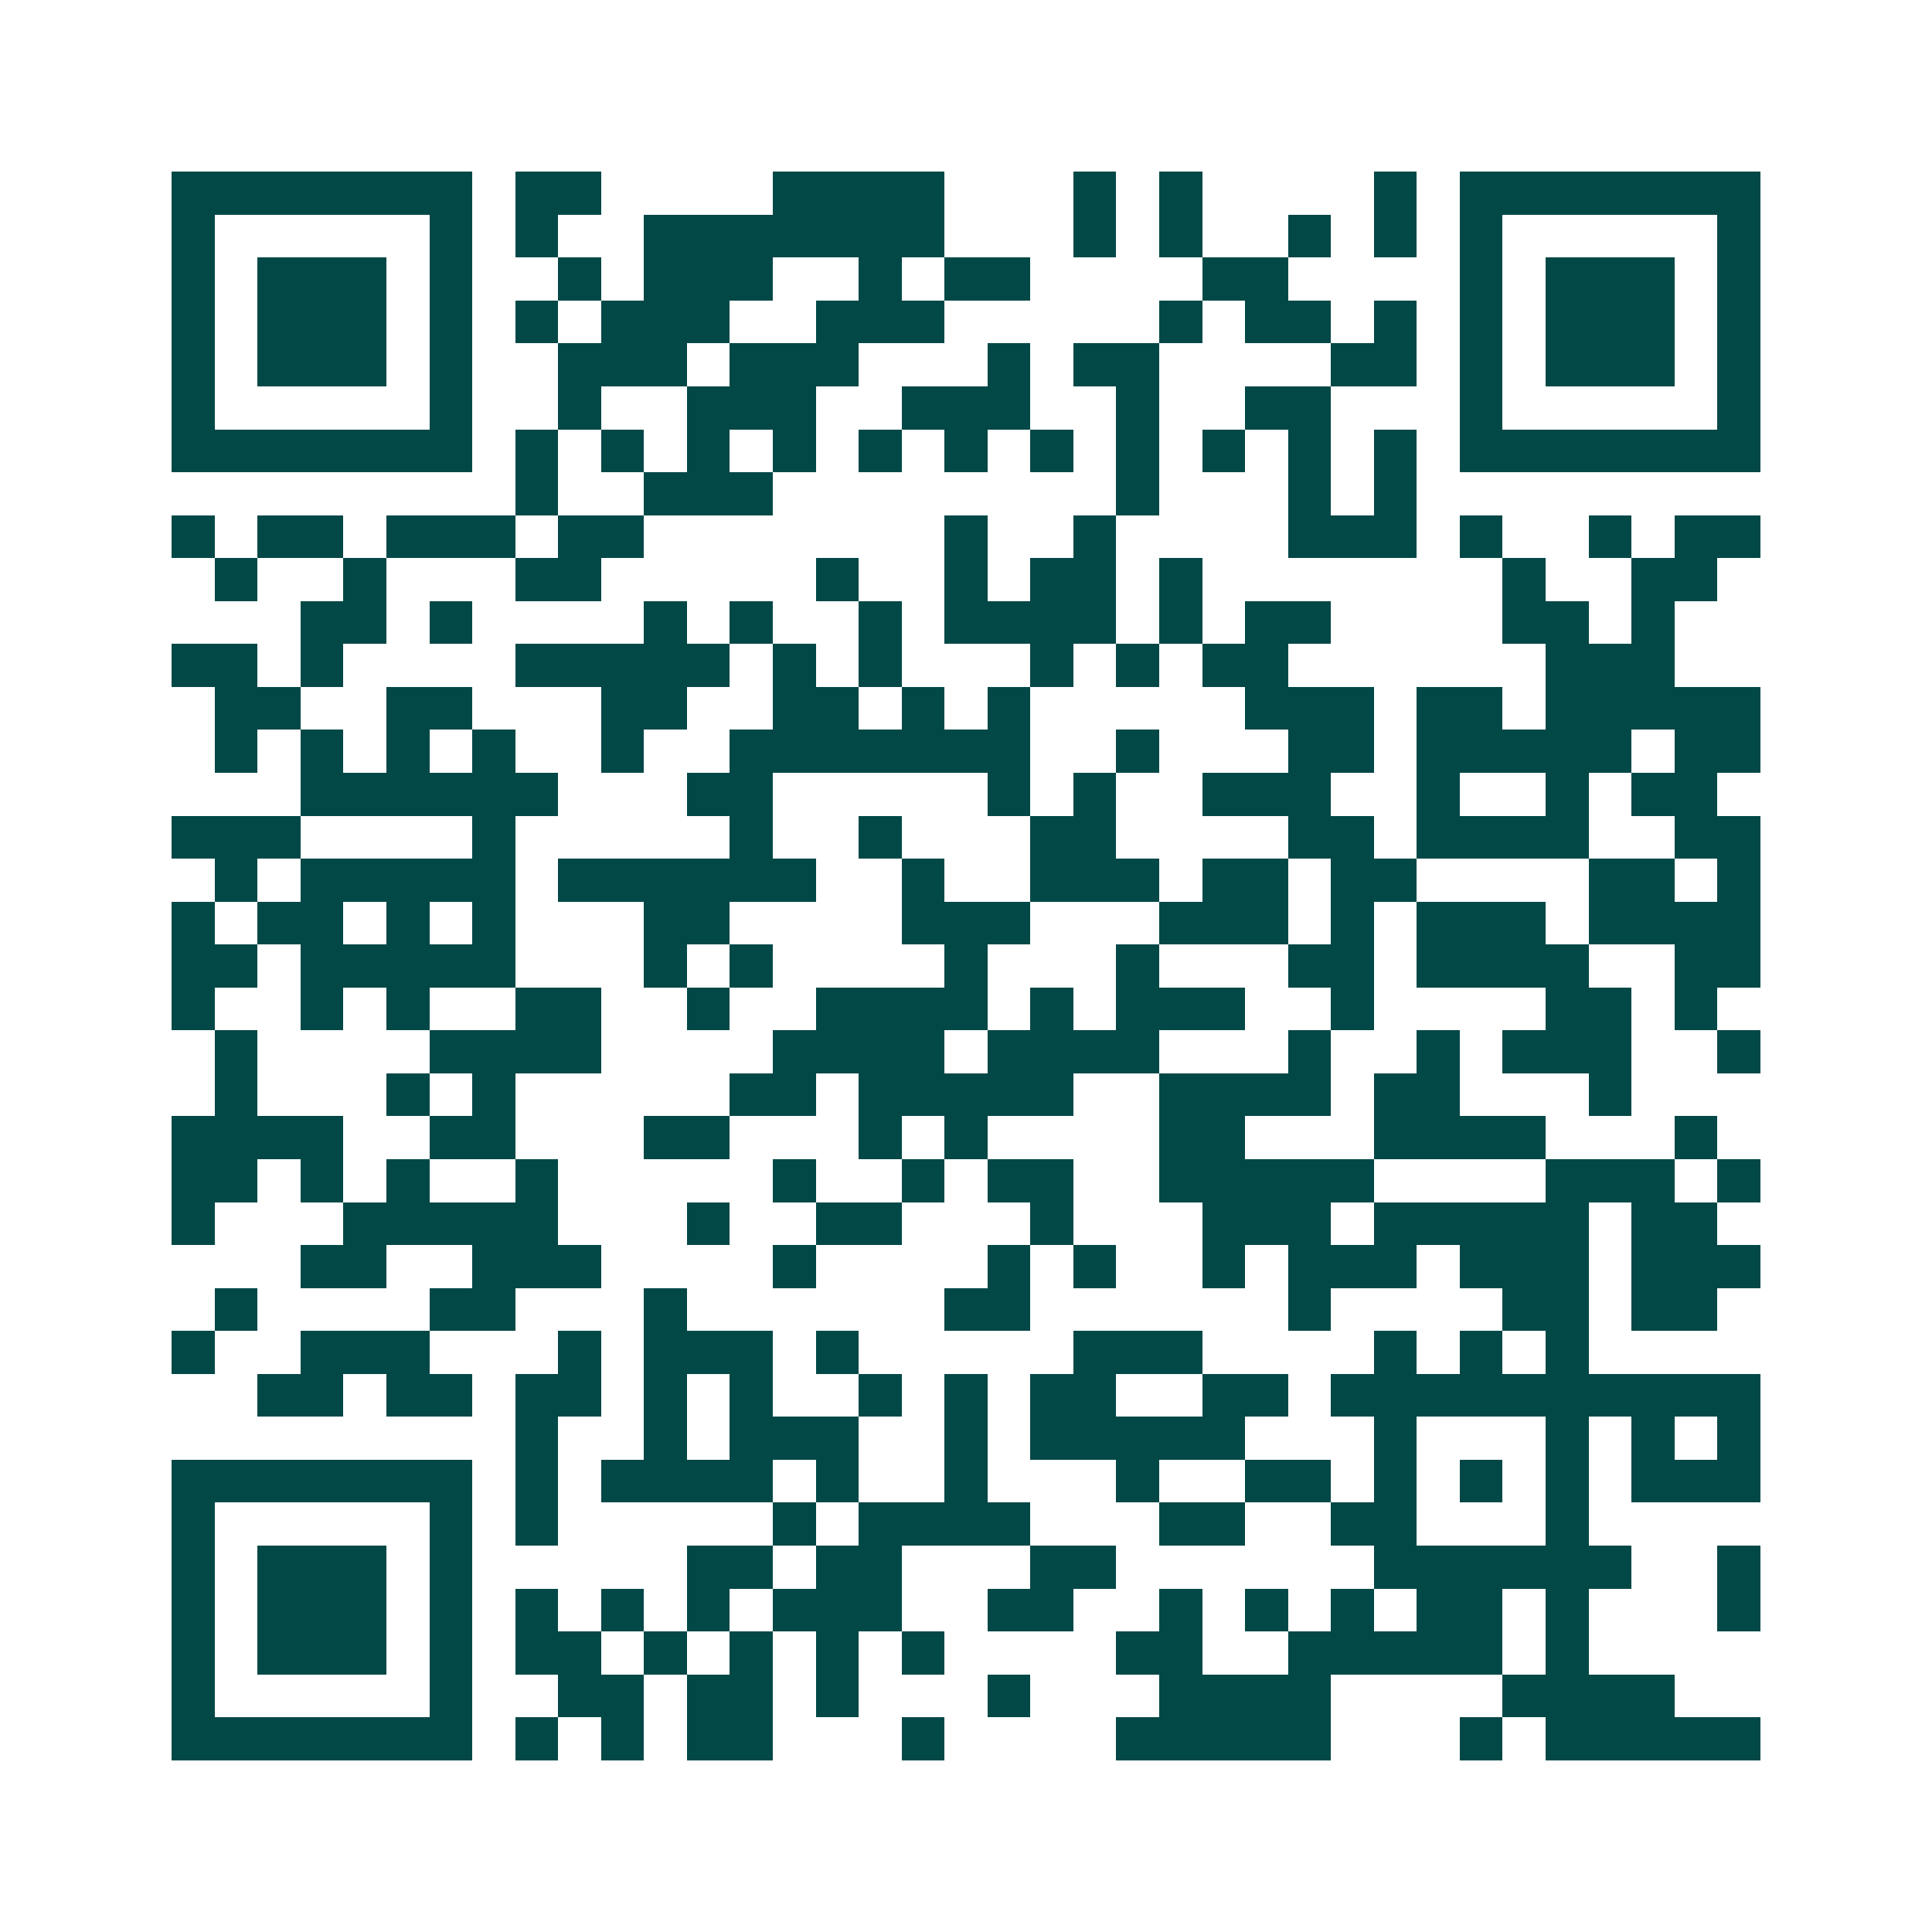 <svg xmlns="http://www.w3.org/2000/svg" width="200" height="200" viewBox="0 0 45 45" shape-rendering="crispEdges"><path fill="#ffffff" d="M0 0h45v45H0z"/><path stroke="#014847" d="M4 4.5h7m1 0h2m4 0h4m3 0h1m1 0h1m4 0h1m1 0h7M4 5.5h1m5 0h1m1 0h1m2 0h7m3 0h1m1 0h1m2 0h1m1 0h1m1 0h1m5 0h1M4 6.5h1m1 0h3m1 0h1m2 0h1m1 0h3m2 0h1m1 0h2m4 0h2m4 0h1m1 0h3m1 0h1M4 7.5h1m1 0h3m1 0h1m1 0h1m1 0h3m2 0h3m5 0h1m1 0h2m1 0h1m1 0h1m1 0h3m1 0h1M4 8.5h1m1 0h3m1 0h1m2 0h3m1 0h3m3 0h1m1 0h2m4 0h2m1 0h1m1 0h3m1 0h1M4 9.5h1m5 0h1m2 0h1m2 0h3m2 0h3m2 0h1m2 0h2m3 0h1m5 0h1M4 10.5h7m1 0h1m1 0h1m1 0h1m1 0h1m1 0h1m1 0h1m1 0h1m1 0h1m1 0h1m1 0h1m1 0h1m1 0h7M12 11.5h1m2 0h3m8 0h1m3 0h1m1 0h1M4 12.5h1m1 0h2m1 0h3m1 0h2m7 0h1m2 0h1m4 0h3m1 0h1m2 0h1m1 0h2M5 13.5h1m2 0h1m3 0h2m5 0h1m2 0h1m1 0h2m1 0h1m7 0h1m2 0h2M7 14.5h2m1 0h1m4 0h1m1 0h1m2 0h1m1 0h4m1 0h1m1 0h2m4 0h2m1 0h1M4 15.5h2m1 0h1m4 0h5m1 0h1m1 0h1m3 0h1m1 0h1m1 0h2m6 0h3M5 16.5h2m2 0h2m3 0h2m2 0h2m1 0h1m1 0h1m5 0h3m1 0h2m1 0h5M5 17.5h1m1 0h1m1 0h1m1 0h1m2 0h1m2 0h7m2 0h1m3 0h2m1 0h5m1 0h2M7 18.5h6m3 0h2m5 0h1m1 0h1m2 0h3m2 0h1m2 0h1m1 0h2M4 19.5h3m4 0h1m5 0h1m2 0h1m3 0h2m4 0h2m1 0h4m2 0h2M5 20.5h1m1 0h5m1 0h6m2 0h1m2 0h3m1 0h2m1 0h2m4 0h2m1 0h1M4 21.5h1m1 0h2m1 0h1m1 0h1m3 0h2m4 0h3m3 0h3m1 0h1m1 0h3m1 0h4M4 22.5h2m1 0h5m3 0h1m1 0h1m4 0h1m3 0h1m3 0h2m1 0h4m2 0h2M4 23.5h1m2 0h1m1 0h1m2 0h2m2 0h1m2 0h4m1 0h1m1 0h3m2 0h1m4 0h2m1 0h1M5 24.5h1m4 0h4m4 0h4m1 0h4m3 0h1m2 0h1m1 0h3m2 0h1M5 25.5h1m3 0h1m1 0h1m5 0h2m1 0h5m2 0h4m1 0h2m3 0h1M4 26.5h4m2 0h2m3 0h2m3 0h1m1 0h1m4 0h2m3 0h4m3 0h1M4 27.5h2m1 0h1m1 0h1m2 0h1m5 0h1m2 0h1m1 0h2m2 0h5m4 0h3m1 0h1M4 28.5h1m3 0h5m3 0h1m2 0h2m3 0h1m3 0h3m1 0h5m1 0h2M7 29.5h2m2 0h3m4 0h1m4 0h1m1 0h1m2 0h1m1 0h3m1 0h3m1 0h3M5 30.5h1m4 0h2m3 0h1m6 0h2m6 0h1m4 0h2m1 0h2M4 31.5h1m2 0h3m3 0h1m1 0h3m1 0h1m5 0h3m4 0h1m1 0h1m1 0h1M6 32.5h2m1 0h2m1 0h2m1 0h1m1 0h1m2 0h1m1 0h1m1 0h2m2 0h2m1 0h10M12 33.5h1m2 0h1m1 0h3m2 0h1m1 0h5m3 0h1m3 0h1m1 0h1m1 0h1M4 34.5h7m1 0h1m1 0h4m1 0h1m2 0h1m3 0h1m2 0h2m1 0h1m1 0h1m1 0h1m1 0h3M4 35.5h1m5 0h1m1 0h1m5 0h1m1 0h4m3 0h2m2 0h2m3 0h1M4 36.5h1m1 0h3m1 0h1m5 0h2m1 0h2m3 0h2m6 0h6m2 0h1M4 37.5h1m1 0h3m1 0h1m1 0h1m1 0h1m1 0h1m1 0h3m2 0h2m2 0h1m1 0h1m1 0h1m1 0h2m1 0h1m3 0h1M4 38.5h1m1 0h3m1 0h1m1 0h2m1 0h1m1 0h1m1 0h1m1 0h1m4 0h2m2 0h5m1 0h1M4 39.5h1m5 0h1m2 0h2m1 0h2m1 0h1m3 0h1m3 0h4m4 0h4M4 40.5h7m1 0h1m1 0h1m1 0h2m3 0h1m4 0h5m3 0h1m1 0h5"/></svg>
